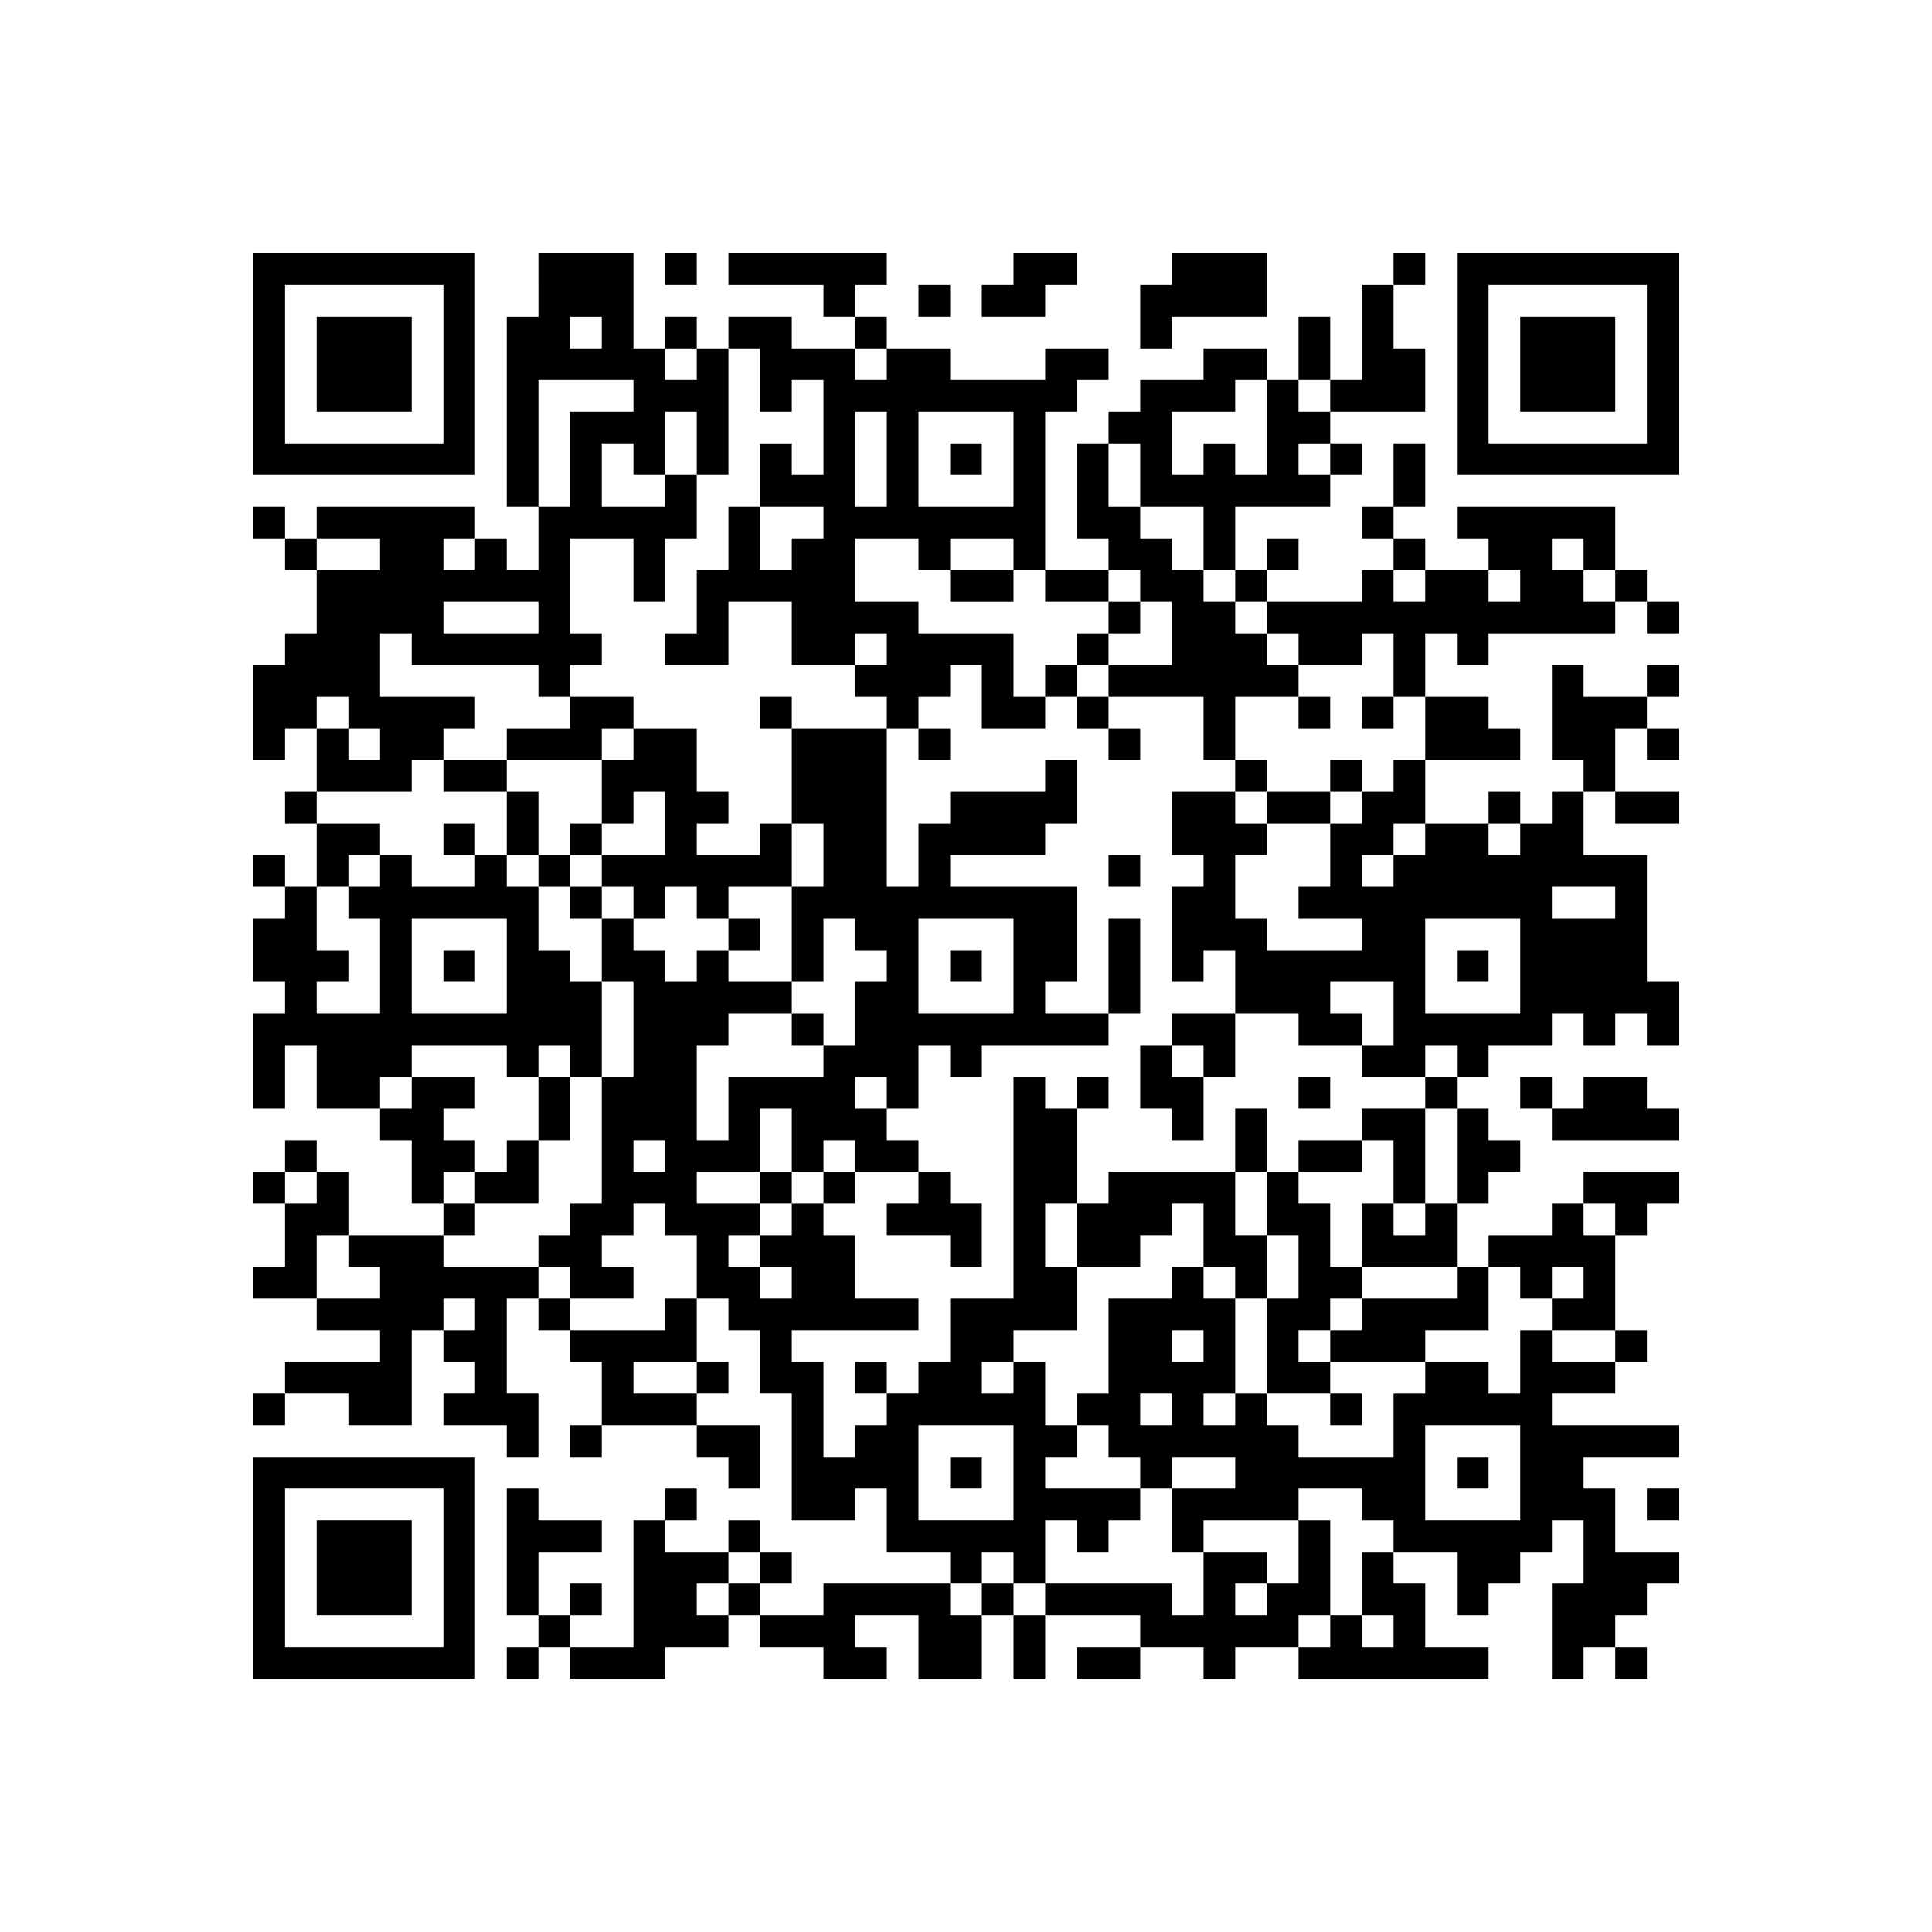 <?xml version="1.0" encoding="UTF-8" standalone="yes"?>
<svg version="1.0" xmlns="http://www.w3.org/2000/svg" width="610" height="610" viewBox="0 0 610 610" preserveAspectRatio="xMidYMid meet">
  <g transform="translate(0,610) scale(0.1,-0.1)" fill="#000000" stroke="none">
    <path d="M800 4950 l0 -350 350 0 350 0 0 350 0 350 -350 0 -350 0 0 -350z
m600 0 l0 -250 -250 0 -250 0 0 250 0 250 250 0 250 0 0 -250z"/>
    <path d="M1000 4950 l0 -150 150 0 150 0 0 150 0 150 -150 0 -150 0 0 -150z"/>
    <path d="M1700 5200 l0 -100 -50 0 -50 0 0 -300 0 -300 50 0 50 0 0 -100 0
-100 -50 0 -50 0 0 50 0 50 -50 0 -50 0 0 50 0 50 -250 0 -250 0 0 -50 0 -50
-50 0 -50 0 0 50 0 50 -50 0 -50 0 0 -50 0 -50 50 0 50 0 0 -50 0 -50 50 0 50
0 0 -100 0 -100 -50 0 -50 0 0 -50 0 -50 -50 0 -50 0 0 -150 0 -150 50 0 50 0
0 50 0 50 50 0 50 0 0 -100 0 -100 -50 0 -50 0 0 -50 0 -50 50 0 50 0 0 -100
0 -100 -50 0 -50 0 0 50 0 50 -50 0 -50 0 0 -50 0 -50 50 0 50 0 0 -50 0 -50
-50 0 -50 0 0 -100 0 -100 50 0 50 0 0 -50 0 -50 -50 0 -50 0 0 -150 0 -150
50 0 50 0 0 100 0 100 50 0 50 0 0 -100 0 -100 100 0 100 0 0 -50 0 -50 50 0
50 0 0 -100 0 -100 50 0 50 0 0 -50 0 -50 -150 0 -150 0 0 100 0 100 -50 0
-50 0 0 50 0 50 -50 0 -50 0 0 -50 0 -50 -50 0 -50 0 0 -50 0 -50 50 0 50 0 0
-100 0 -100 -50 0 -50 0 0 -50 0 -50 100 0 100 0 0 -50 0 -50 100 0 100 0 0
-50 0 -50 -150 0 -150 0 0 -50 0 -50 -50 0 -50 0 0 -50 0 -50 50 0 50 0 0 50
0 50 100 0 100 0 0 -50 0 -50 100 0 100 0 0 150 0 150 50 0 50 0 0 -50 0 -50
50 0 50 0 0 -50 0 -50 -50 0 -50 0 0 -50 0 -50 100 0 100 0 0 -50 0 -50 50 0
50 0 0 100 0 100 -50 0 -50 0 0 150 0 150 50 0 50 0 0 -50 0 -50 50 0 50 0 0
-50 0 -50 50 0 50 0 0 -100 0 -100 -50 0 -50 0 0 -50 0 -50 50 0 50 0 0 50 0
50 150 0 150 0 0 -50 0 -50 50 0 50 0 0 -50 0 -50 50 0 50 0 0 100 0 100 -100
0 -100 0 0 50 0 50 50 0 50 0 0 50 0 50 -50 0 -50 0 0 100 0 100 50 0 50 0 0
-50 0 -50 50 0 50 0 0 -100 0 -100 50 0 50 0 0 -200 0 -200 100 0 100 0 0 50
0 50 50 0 50 0 0 -100 0 -100 100 0 100 0 0 -50 0 -50 -200 0 -200 0 0 -50 0
-50 -100 0 -100 0 0 50 0 50 50 0 50 0 0 50 0 50 -50 0 -50 0 0 50 0 50 -50 0
-50 0 0 -50 0 -50 -100 0 -100 0 0 50 0 50 50 0 50 0 0 50 0 50 -50 0 -50 0 0
-50 0 -50 -50 0 -50 0 0 -200 0 -200 -100 0 -100 0 0 50 0 50 50 0 50 0 0 50
0 50 -50 0 -50 0 0 -50 0 -50 -50 0 -50 0 0 100 0 100 100 0 100 0 0 50 0 50
-100 0 -100 0 0 50 0 50 -50 0 -50 0 0 -200 0 -200 50 0 50 0 0 -50 0 -50 -50
0 -50 0 0 -50 0 -50 50 0 50 0 0 50 0 50 50 0 50 0 0 -50 0 -50 150 0 150 0 0
50 0 50 100 0 100 0 0 50 0 50 50 0 50 0 0 -50 0 -50 100 0 100 0 0 -50 0 -50
100 0 100 0 0 50 0 50 -50 0 -50 0 0 50 0 50 100 0 100 0 0 -100 0 -100 100 0
100 0 0 100 0 100 50 0 50 0 0 -100 0 -100 50 0 50 0 0 100 0 100 150 0 150 0
0 -50 0 -50 -100 0 -100 0 0 -50 0 -50 100 0 100 0 0 50 0 50 100 0 100 0 0
-50 0 -50 50 0 50 0 0 50 0 50 100 0 100 0 0 -50 0 -50 300 0 300 0 0 50 0 50
-100 0 -100 0 0 100 0 100 -50 0 -50 0 0 50 0 50 100 0 100 0 0 -100 0 -100
50 0 50 0 0 50 0 50 50 0 50 0 0 50 0 50 50 0 50 0 0 50 0 50 50 0 50 0 0
-100 0 -100 -50 0 -50 0 0 -150 0 -150 50 0 50 0 0 50 0 50 50 0 50 0 0 -50 0
-50 50 0 50 0 0 50 0 50 -50 0 -50 0 0 50 0 50 50 0 50 0 0 50 0 50 50 0 50 0
0 50 0 50 -100 0 -100 0 0 100 0 100 -50 0 -50 0 0 50 0 50 150 0 150 0 0 50
0 50 -200 0 -200 0 0 50 0 50 100 0 100 0 0 50 0 50 50 0 50 0 0 50 0 50 -50
0 -50 0 0 150 0 150 50 0 50 0 0 50 0 50 50 0 50 0 0 50 0 50 -150 0 -150 0 0
-50 0 -50 -50 0 -50 0 0 -50 0 -50 -100 0 -100 0 0 -50 0 -50 -50 0 -50 0 0
100 0 100 50 0 50 0 0 50 0 50 50 0 50 0 0 50 0 50 -50 0 -50 0 0 50 0 50 -50
0 -50 0 0 50 0 50 50 0 50 0 0 50 0 50 100 0 100 0 0 50 0 50 50 0 50 0 0 -50
0 -50 50 0 50 0 0 50 0 50 50 0 50 0 0 -50 0 -50 50 0 50 0 0 100 0 100 -50 0
-50 0 0 200 0 200 -100 0 -100 0 0 100 0 100 50 0 50 0 0 -50 0 -50 100 0 100
0 0 50 0 50 -100 0 -100 0 0 100 0 100 50 0 50 0 0 -50 0 -50 50 0 50 0 0 50
0 50 -50 0 -50 0 0 50 0 50 50 0 50 0 0 50 0 50 -50 0 -50 0 0 -50 0 -50 -100
0 -100 0 0 50 0 50 -50 0 -50 0 0 -150 0 -150 50 0 50 0 0 -50 0 -50 -50 0
-50 0 0 -50 0 -50 -50 0 -50 0 0 50 0 50 -50 0 -50 0 0 -50 0 -50 -100 0 -100
0 0 100 0 100 150 0 150 0 0 50 0 50 -50 0 -50 0 0 50 0 50 -100 0 -100 0 0
100 0 100 50 0 50 0 0 -50 0 -50 50 0 50 0 0 50 0 50 200 0 200 0 0 50 0 50
50 0 50 0 0 -50 0 -50 50 0 50 0 0 50 0 50 -50 0 -50 0 0 50 0 50 -50 0 -50 0
0 100 0 100 -250 0 -250 0 0 -50 0 -50 50 0 50 0 0 -50 0 -50 -100 0 -100 0 0
50 0 50 -50 0 -50 0 0 50 0 50 50 0 50 0 0 100 0 100 -50 0 -50 0 0 -100 0
-100 -50 0 -50 0 0 -50 0 -50 50 0 50 0 0 -50 0 -50 -50 0 -50 0 0 -50 0 -50
-150 0 -150 0 0 50 0 50 50 0 50 0 0 50 0 50 -50 0 -50 0 0 -50 0 -50 -50 0
-50 0 0 100 0 100 150 0 150 0 0 50 0 50 50 0 50 0 0 50 0 50 -50 0 -50 0 0
50 0 50 150 0 150 0 0 100 0 100 -50 0 -50 0 0 100 0 100 50 0 50 0 0 50 0 50
-50 0 -50 0 0 -50 0 -50 -50 0 -50 0 0 -150 0 -150 -50 0 -50 0 0 100 0 100
-50 0 -50 0 0 -100 0 -100 -50 0 -50 0 0 50 0 50 -100 0 -100 0 0 -50 0 -50
-100 0 -100 0 0 -50 0 -50 -50 0 -50 0 0 -50 0 -50 -50 0 -50 0 0 -150 0 -150
50 0 50 0 0 -50 0 -50 -100 0 -100 0 0 250 0 250 50 0 50 0 0 50 0 50 50 0 50
0 0 50 0 50 -100 0 -100 0 0 -50 0 -50 -150 0 -150 0 0 50 0 50 -100 0 -100 0
0 50 0 50 -50 0 -50 0 0 50 0 50 50 0 50 0 0 50 0 50 -250 0 -250 0 0 -50 0
-50 150 0 150 0 0 -50 0 -50 50 0 50 0 0 -50 0 -50 -100 0 -100 0 0 50 0 50
-100 0 -100 0 0 -50 0 -50 -50 0 -50 0 0 50 0 50 -50 0 -50 0 0 -50 0 -50 -50
0 -50 0 0 150 0 150 -150 0 -150 0 0 -100z m200 -150 l0 -50 -50 0 -50 0 0 50
0 50 50 0 50 0 0 -50z m300 -100 l0 -50 -50 0 -50 0 0 50 0 50 50 0 50 0 0
-50z m200 -50 l0 -100 50 0 50 0 0 50 0 50 50 0 50 0 0 -150 0 -150 -50 0 -50
0 0 50 0 50 -50 0 -50 0 0 -100 0 -100 100 0 100 0 0 -50 0 -50 -50 0 -50 0 0
-50 0 -50 -50 0 -50 0 0 100 0 100 -50 0 -50 0 0 -100 0 -100 -50 0 -50 0 0
-100 0 -100 -50 0 -50 0 0 -50 0 -50 100 0 100 0 0 100 0 100 100 0 100 0 0
-100 0 -100 100 0 100 0 0 50 0 50 50 0 50 0 0 -50 0 -50 -50 0 -50 0 0 -50 0
-50 50 0 50 0 0 -50 0 -50 50 0 50 0 0 50 0 50 50 0 50 0 0 50 0 50 50 0 50 0
0 -100 0 -100 100 0 100 0 0 50 0 50 -50 0 -50 0 0 100 0 100 -150 0 -150 0 0
50 0 50 -100 0 -100 0 0 100 0 100 100 0 100 0 0 -50 0 -50 50 0 50 0 0 50 0
50 100 0 100 0 0 -50 0 -50 50 0 50 0 0 -50 0 -50 100 0 100 0 0 50 0 50 50 0
50 0 0 -50 0 -50 50 0 50 0 0 -100 0 -100 -100 0 -100 0 0 -50 0 -50 150 0
150 0 0 -100 0 -100 50 0 50 0 0 100 0 100 100 0 100 0 0 50 0 50 -50 0 -50 0
0 50 0 50 -50 0 -50 0 0 50 0 50 -50 0 -50 0 0 50 0 50 -50 0 -50 0 0 50 0 50
-50 0 -50 0 0 50 0 50 -50 0 -50 0 0 100 0 100 50 0 50 0 0 -100 0 -100 100 0
100 0 0 -100 0 -100 50 0 50 0 0 -50 0 -50 50 0 50 0 0 -50 0 -50 50 0 50 0 0
-50 0 -50 100 0 100 0 0 50 0 50 50 0 50 0 0 -100 0 -100 50 0 50 0 0 -100 0
-100 -50 0 -50 0 0 -50 0 -50 -50 0 -50 0 0 -50 0 -50 -50 0 -50 0 0 -100 0
-100 -50 0 -50 0 0 -50 0 -50 100 0 100 0 0 -50 0 -50 -150 0 -150 0 0 50 0
50 -50 0 -50 0 0 100 0 100 50 0 50 0 0 50 0 50 -50 0 -50 0 0 50 0 50 -100 0
-100 0 0 -100 0 -100 50 0 50 0 0 -50 0 -50 -50 0 -50 0 0 -150 0 -150 50 0
50 0 0 50 0 50 50 0 50 0 0 -100 0 -100 100 0 100 0 0 -50 0 -50 100 0 100 0
0 50 0 50 -50 0 -50 0 0 50 0 50 100 0 100 0 0 -100 0 -100 -50 0 -50 0 0 -50
0 -50 100 0 100 0 0 50 0 50 50 0 50 0 0 -50 0 -50 -50 0 -50 0 0 -50 0 -50
50 0 50 0 0 -150 0 -150 -50 0 -50 0 0 -50 0 -50 -50 0 -50 0 0 50 0 50 -50 0
-50 0 0 -100 0 -100 150 0 150 0 0 -50 0 -50 -150 0 -150 0 0 -50 0 -50 -50 0
-50 0 0 -50 0 -50 150 0 150 0 0 50 0 50 100 0 100 0 0 100 0 100 50 0 50 0 0
-50 0 -50 50 0 50 0 0 50 0 50 50 0 50 0 0 -50 0 -50 -50 0 -50 0 0 -50 0 -50
100 0 100 0 0 -50 0 -50 -100 0 -100 0 0 50 0 50 -50 0 -50 0 0 -100 0 -100
-50 0 -50 0 0 50 0 50 -100 0 -100 0 0 -50 0 -50 -50 0 -50 0 0 -100 0 -100
-150 0 -150 0 0 50 0 50 -50 0 -50 0 0 50 0 50 -50 0 -50 0 0 -50 0 -50 -50 0
-50 0 0 50 0 50 50 0 50 0 0 150 0 150 -50 0 -50 0 0 50 0 50 -50 0 -50 0 0
-50 0 -50 -100 0 -100 0 0 -150 0 -150 -50 0 -50 0 0 -50 0 -50 50 0 50 0 0
-50 0 -50 50 0 50 0 0 -50 0 -50 50 0 50 0 0 50 0 50 100 0 100 0 0 -50 0 -50
-100 0 -100 0 0 -100 0 -100 50 0 50 0 0 50 0 50 150 0 150 0 0 50 0 50 100 0
100 0 0 -50 0 -50 50 0 50 0 0 -50 0 -50 -50 0 -50 0 0 -100 0 -100 50 0 50 0
0 -50 0 -50 -50 0 -50 0 0 50 0 50 -50 0 -50 0 0 -50 0 -50 -50 0 -50 0 0 50
0 50 50 0 50 0 0 150 0 150 -50 0 -50 0 0 -100 0 -100 -50 0 -50 0 0 -50 0
-50 -50 0 -50 0 0 50 0 50 50 0 50 0 0 50 0 50 -100 0 -100 0 0 -100 0 -100
-50 0 -50 0 0 50 0 50 -200 0 -200 0 0 -50 0 -50 -50 0 -50 0 0 50 0 50 -50 0
-50 0 0 -50 0 -50 -50 0 -50 0 0 50 0 50 50 0 50 0 0 50 0 50 50 0 50 0 0 -50
0 -50 50 0 50 0 0 100 0 100 50 0 50 0 0 -50 0 -50 50 0 50 0 0 50 0 50 50 0
50 0 0 50 0 50 -150 0 -150 0 0 50 0 50 50 0 50 0 0 50 0 50 -50 0 -50 0 0
100 0 100 -50 0 -50 0 0 -50 0 -50 -50 0 -50 0 0 50 0 50 50 0 50 0 0 50 0 50
100 0 100 0 0 100 0 100 -50 0 -50 0 0 100 0 100 50 0 50 0 0 150 0 150 -50 0
-50 0 0 50 0 50 -50 0 -50 0 0 -350 0 -350 -100 0 -100 0 0 -100 0 -100 -50 0
-50 0 0 -50 0 -50 -50 0 -50 0 0 -50 0 -50 -50 0 -50 0 0 -50 0 -50 -50 0 -50
0 0 150 0 150 -50 0 -50 0 0 50 0 50 200 0 200 0 0 50 0 50 -100 0 -100 0 0
100 0 100 -50 0 -50 0 0 50 0 50 -50 0 -50 0 0 -50 0 -50 -50 0 -50 0 0 -50 0
-50 50 0 50 0 0 -50 0 -50 -50 0 -50 0 0 50 0 50 -50 0 -50 0 0 50 0 50 50 0
50 0 0 50 0 50 -100 0 -100 0 0 50 0 50 100 0 100 0 0 100 0 100 50 0 50 0 0
-100 0 -100 50 0 50 0 0 50 0 50 50 0 50 0 0 -50 0 -50 100 0 100 0 0 50 0 50
-50 0 -50 0 0 50 0 50 -50 0 -50 0 0 50 0 50 50 0 50 0 0 -50 0 -50 50 0 50 0
0 100 0 100 50 0 50 0 0 -50 0 -50 50 0 50 0 0 50 0 50 200 0 200 0 0 50 0 50
-100 0 -100 0 0 50 0 50 50 0 50 0 0 150 0 150 -200 0 -200 0 0 50 0 50 150 0
150 0 0 50 0 50 50 0 50 0 0 100 0 100 -50 0 -50 0 0 -50 0 -50 -150 0 -150 0
0 -50 0 -50 -50 0 -50 0 0 -100 0 -100 -50 0 -50 0 0 250 0 250 -150 0 -150 0
0 -150 0 -150 50 0 50 0 0 -100 0 -100 -50 0 -50 0 0 -150 0 -150 50 0 50 0 0
100 0 100 50 0 50 0 0 -50 0 -50 50 0 50 0 0 -50 0 -50 -50 0 -50 0 0 -100 0
-100 -50 0 -50 0 0 -50 0 -50 -150 0 -150 0 0 -100 0 -100 -50 0 -50 0 0 150
0 150 50 0 50 0 0 50 0 50 100 0 100 0 0 50 0 50 -100 0 -100 0 0 50 0 50 -50
0 -50 0 0 -50 0 -50 -50 0 -50 0 0 50 0 50 -50 0 -50 0 0 50 0 50 -50 0 -50 0
0 -100 0 -100 50 0 50 0 0 -150 0 -150 -50 0 -50 0 0 -200 0 -200 -50 0 -50 0
0 -50 0 -50 -50 0 -50 0 0 -50 0 -50 50 0 50 0 0 -50 0 -50 100 0 100 0 0 50
0 50 -50 0 -50 0 0 50 0 50 50 0 50 0 0 50 0 50 50 0 50 0 0 -50 0 -50 50 0
50 0 0 -100 0 -100 -50 0 -50 0 0 -50 0 -50 -150 0 -150 0 0 50 0 50 -50 0
-50 0 0 50 0 50 -150 0 -150 0 0 50 0 50 50 0 50 0 0 50 0 50 -50 0 -50 0 0
50 0 50 50 0 50 0 0 50 0 50 -50 0 -50 0 0 50 0 50 50 0 50 0 0 50 0 50 -100
0 -100 0 0 -50 0 -50 -50 0 -50 0 0 50 0 50 50 0 50 0 0 50 0 50 150 0 150 0
0 -50 0 -50 50 0 50 0 0 50 0 50 50 0 50 0 0 -50 0 -50 50 0 50 0 0 150 0 150
-50 0 -50 0 0 50 0 50 -50 0 -50 0 0 100 0 100 -50 0 -50 0 0 50 0 50 -50 0
-50 0 0 -50 0 -50 -100 0 -100 0 0 50 0 50 -50 0 -50 0 0 -50 0 -50 -50 0 -50
0 0 -50 0 -50 50 0 50 0 0 -150 0 -150 -100 0 -100 0 0 50 0 50 50 0 50 0 0
50 0 50 -50 0 -50 0 0 100 0 100 50 0 50 0 0 50 0 50 50 0 50 0 0 50 0 50
-100 0 -100 0 0 50 0 50 150 0 150 0 0 50 0 50 50 0 50 0 0 50 0 50 50 0 50 0
0 50 0 50 -150 0 -150 0 0 100 0 100 50 0 50 0 0 -50 0 -50 200 0 200 0 0 -50
0 -50 50 0 50 0 0 50 0 50 50 0 50 0 0 50 0 50 -50 0 -50 0 0 150 0 150 100 0
100 0 0 -100 0 -100 50 0 50 0 0 100 0 100 50 0 50 0 0 100 0 100 -50 0 -50 0
0 -50 0 -50 -100 0 -100 0 0 100 0 100 50 0 50 0 0 -50 0 -50 50 0 50 0 0 100
0 100 50 0 50 0 0 -100 0 -100 50 0 50 0 0 200 0 200 50 0 50 0 0 -100z m400
50 l0 -50 -50 0 -50 0 0 50 0 50 50 0 50 0 0 -50z m-800 -100 l0 -50 -100 0
-100 0 0 -150 0 -150 -50 0 -50 0 0 200 0 200 150 0 150 0 0 -50z m2000 -100
l0 -150 -50 0 -50 0 0 50 0 50 -50 0 -50 0 0 -50 0 -50 -50 0 -50 0 0 100 0
100 100 0 100 0 0 50 0 50 50 0 50 0 0 -150z m200 100 l0 -50 -50 0 -50 0 0
50 0 50 50 0 50 0 0 -50z m-1400 -200 l0 -150 -50 0 -50 0 0 150 0 150 50 0
50 0 0 -150z m400 0 l0 -150 -150 0 -150 0 0 150 0 150 150 0 150 0 0 -150z
m1000 0 l0 -50 -50 0 -50 0 0 50 0 50 50 0 50 0 0 -50z m-3000 -300 l0 -50
-100 0 -100 0 0 50 0 50 100 0 100 0 0 -50z m300 0 l0 -50 -50 0 -50 0 0 50 0
50 50 0 50 0 0 -50z m3500 0 l0 -50 50 0 50 0 0 -50 0 -50 -50 0 -50 0 0 50 0
50 -50 0 -50 0 0 50 0 50 50 0 50 0 0 -50z m-500 -100 l0 -50 -50 0 -50 0 0
50 0 50 50 0 50 0 0 -50z m300 0 l0 -50 -50 0 -50 0 0 50 0 50 50 0 50 0 0
-50z m-3100 -100 l0 -50 -150 0 -150 0 0 50 0 50 150 0 150 0 0 -50z m-600
-300 l0 -50 50 0 50 0 0 -50 0 -50 -50 0 -50 0 0 50 0 50 -50 0 -50 0 0 50 0
50 50 0 50 0 0 -50z m3400 -400 l0 -50 -50 0 -50 0 0 -50 0 -50 -50 0 -50 0 0
50 0 50 50 0 50 0 0 50 0 50 50 0 50 0 0 -50z m300 0 l0 -50 -50 0 -50 0 0 50
0 50 50 0 50 0 0 -50z m300 -200 l0 -50 -100 0 -100 0 0 50 0 50 100 0 100 0
0 -50z m-3500 -200 l0 -150 -150 0 -150 0 0 150 0 150 150 0 150 0 0 -150z
m1600 0 l0 -150 -150 0 -150 0 0 150 0 150 150 0 150 0 0 -150z m1600 0 l0
-150 -150 0 -150 0 0 150 0 150 150 0 150 0 0 -150z m-2700 -600 l0 -50 -50 0
-50 0 0 50 0 50 50 0 50 0 0 -50z m-1100 -100 l0 -50 -50 0 -50 0 0 50 0 50
50 0 50 0 0 -50z m4100 -100 l0 -50 -50 0 -50 0 0 50 0 50 50 0 50 0 0 -50z
m-4000 -100 l0 -50 50 0 50 0 0 -50 0 -50 -100 0 -100 0 0 100 0 100 50 0 50
0 0 -50z m400 -200 l0 -50 -50 0 -50 0 0 50 0 50 50 0 50 0 0 -50z m2300 -100
l0 -50 -50 0 -50 0 0 50 0 50 50 0 50 0 0 -50z m-1600 -100 l0 -50 -100 0
-100 0 0 50 0 50 100 0 100 0 0 -50z m1500 -100 l0 -50 -50 0 -50 0 0 50 0 50
50 0 50 0 0 -50z m-500 -200 l0 -150 -150 0 -150 0 0 150 0 150 150 0 150 0 0
-150z m1600 0 l0 -150 -150 0 -150 0 0 150 0 150 150 0 150 0 0 -150z m-2400
-300 l0 -50 -50 0 -50 0 0 -50 0 -50 -50 0 -50 0 0 50 0 50 50 0 50 0 0 50 0
50 50 0 50 0 0 -50z"/>
    <path d="M3000 4250 l0 -50 100 0 100 0 0 50 0 50 -100 0 -100 0 0 -50z"/>
    <path d="M3500 4150 l0 -50 -50 0 -50 0 0 -50 0 -50 -50 0 -50 0 0 -50 0 -50
50 0 50 0 0 -50 0 -50 50 0 50 0 0 -50 0 -50 50 0 50 0 0 50 0 50 -50 0 -50 0
0 50 0 50 -50 0 -50 0 0 50 0 50 50 0 50 0 0 50 0 50 50 0 50 0 0 50 0 50 -50
0 -50 0 0 -50z"/>
    <path d="M1800 3850 l0 -50 -100 0 -100 0 0 -50 0 -50 -100 0 -100 0 0 -50 0
-50 100 0 100 0 0 -100 0 -100 50 0 50 0 0 -50 0 -50 50 0 50 0 0 -50 0 -50
50 0 50 0 0 50 0 50 50 0 50 0 0 -50 0 -50 50 0 50 0 0 50 0 50 50 0 50 0 0
-50 0 -50 50 0 50 0 0 -50 0 -50 50 0 50 0 0 50 0 50 -50 0 -50 0 0 50 0 50
100 0 100 0 0 100 0 100 -50 0 -50 0 0 -50 0 -50 -100 0 -100 0 0 50 0 50 50
0 50 0 0 50 0 50 -50 0 -50 0 0 100 0 100 -100 0 -100 0 0 50 0 50 -100 0
-100 0 0 -50z m200 -100 l0 -50 -50 0 -50 0 0 -100 0 -100 50 0 50 0 0 50 0
50 50 0 50 0 0 -100 0 -100 -100 0 -100 0 0 -50 0 -50 -50 0 -50 0 0 50 0 50
-50 0 -50 0 0 100 0 100 -50 0 -50 0 0 50 0 50 150 0 150 0 0 50 0 50 50 0 50
0 0 -50z"/>
    <path d="M1800 3450 l0 -50 50 0 50 0 0 50 0 50 -50 0 -50 0 0 -50z"/>
    <path d="M2400 3850 l0 -50 50 0 50 0 0 50 0 50 -50 0 -50 0 0 -50z"/>
    <path d="M4100 3850 l0 -50 50 0 50 0 0 50 0 50 -50 0 -50 0 0 -50z"/>
    <path d="M4300 3850 l0 -50 50 0 50 0 0 50 0 50 -50 0 -50 0 0 -50z"/>
    <path d="M2900 3750 l0 -50 50 0 50 0 0 50 0 50 -50 0 -50 0 0 -50z"/>
    <path d="M3900 3650 l0 -50 50 0 50 0 0 -50 0 -50 100 0 100 0 0 50 0 50 50 0
50 0 0 50 0 50 -50 0 -50 0 0 -50 0 -50 -100 0 -100 0 0 50 0 50 -50 0 -50 0
0 -50z"/>
    <path d="M1400 3450 l0 -50 50 0 50 0 0 50 0 50 -50 0 -50 0 0 -50z"/>
    <path d="M3500 3350 l0 -50 50 0 50 0 0 50 0 50 -50 0 -50 0 0 -50z"/>
    <path d="M3500 3050 l0 -150 50 0 50 0 0 150 0 150 -50 0 -50 0 0 -150z"/>
    <path d="M2500 2850 l0 -50 50 0 50 0 0 50 0 50 -50 0 -50 0 0 -50z"/>
    <path d="M3700 2850 l0 -50 -50 0 -50 0 0 -100 0 -100 50 0 50 0 0 -50 0 -50
50 0 50 0 0 100 0 100 50 0 50 0 0 100 0 100 -100 0 -100 0 0 -50z m100 -100
l0 -50 -50 0 -50 0 0 50 0 50 50 0 50 0 0 -50z"/>
    <path d="M1700 2600 l0 -100 -50 0 -50 0 0 -50 0 -50 -50 0 -50 0 0 -50 0 -50
100 0 100 0 0 100 0 100 50 0 50 0 0 100 0 100 -50 0 -50 0 0 -100z"/>
    <path d="M3400 2650 l0 -50 50 0 50 0 0 50 0 50 -50 0 -50 0 0 -50z"/>
    <path d="M4100 2650 l0 -50 50 0 50 0 0 50 0 50 -50 0 -50 0 0 -50z"/>
    <path d="M3900 2500 l0 -100 -200 0 -200 0 0 -50 0 -50 -50 0 -50 0 0 -100 0
-100 100 0 100 0 0 50 0 50 50 0 50 0 0 50 0 50 50 0 50 0 0 -100 0 -100 50 0
50 0 0 -50 0 -50 50 0 50 0 0 -150 0 -150 100 0 100 0 0 -50 0 -50 50 0 50 0
0 50 0 50 -50 0 -50 0 0 50 0 50 -50 0 -50 0 0 50 0 50 50 0 50 0 0 50 0 50
50 0 50 0 0 50 0 50 -50 0 -50 0 0 100 0 100 -50 0 -50 0 0 50 0 50 100 0 100
0 0 50 0 50 50 0 50 0 0 -100 0 -100 50 0 50 0 0 150 0 150 -100 0 -100 0 0
-50 0 -50 -100 0 -100 0 0 -50 0 -50 -50 0 -50 0 0 100 0 100 -50 0 -50 0 0
-100z m100 -200 l0 -100 50 0 50 0 0 -100 0 -100 -50 0 -50 0 0 100 0 100 -50
0 -50 0 0 100 0 100 50 0 50 0 0 -100z"/>
    <path d="M2400 2350 l0 -50 50 0 50 0 0 50 0 50 -50 0 -50 0 0 -50z"/>
    <path d="M2600 2350 l0 -50 50 0 50 0 0 50 0 50 -50 0 -50 0 0 -50z"/>
    <path d="M2900 2350 l0 -50 -50 0 -50 0 0 -50 0 -50 100 0 100 0 0 -50 0 -50
50 0 50 0 0 100 0 100 -50 0 -50 0 0 50 0 50 -50 0 -50 0 0 -50z"/>
    <path d="M2700 1750 l0 -50 50 0 50 0 0 50 0 50 -50 0 -50 0 0 -50z"/>
    <path d="M3000 4650 l0 -50 50 0 50 0 0 50 0 50 -50 0 -50 0 0 -50z"/>
    <path d="M1400 3050 l0 -50 50 0 50 0 0 50 0 50 -50 0 -50 0 0 -50z"/>
    <path d="M3000 3050 l0 -50 50 0 50 0 0 50 0 50 -50 0 -50 0 0 -50z"/>
    <path d="M4600 3050 l0 -50 50 0 50 0 0 50 0 50 -50 0 -50 0 0 -50z"/>
    <path d="M3000 1450 l0 -50 50 0 50 0 0 50 0 50 -50 0 -50 0 0 -50z"/>
    <path d="M4600 1450 l0 -50 50 0 50 0 0 50 0 50 -50 0 -50 0 0 -50z"/>
    <path d="M2100 5250 l0 -50 50 0 50 0 0 50 0 50 -50 0 -50 0 0 -50z"/>
    <path d="M3200 5250 l0 -50 -50 0 -50 0 0 -50 0 -50 100 0 100 0 0 50 0 50 50
0 50 0 0 50 0 50 -100 0 -100 0 0 -50z"/>
    <path d="M3700 5250 l0 -50 -50 0 -50 0 0 -100 0 -100 50 0 50 0 0 50 0 50
150 0 150 0 0 100 0 100 -150 0 -150 0 0 -50z"/>
    <path d="M4600 4950 l0 -350 350 0 350 0 0 350 0 350 -350 0 -350 0 0 -350z
m600 0 l0 -250 -250 0 -250 0 0 250 0 250 250 0 250 0 0 -250z"/>
    <path d="M4800 4950 l0 -150 150 0 150 0 0 150 0 150 -150 0 -150 0 0 -150z"/>
    <path d="M2900 5150 l0 -50 50 0 50 0 0 50 0 50 -50 0 -50 0 0 -50z"/>
    <path d="M4800 2650 l0 -50 50 0 50 0 0 -50 0 -50 200 0 200 0 0 50 0 50 -50
0 -50 0 0 50 0 50 -100 0 -100 0 0 -50 0 -50 -50 0 -50 0 0 50 0 50 -50 0 -50
0 0 -50z"/>
    <path d="M800 1150 l0 -350 350 0 350 0 0 350 0 350 -350 0 -350 0 0 -350z
m600 0 l0 -250 -250 0 -250 0 0 250 0 250 250 0 250 0 0 -250z"/>
    <path d="M1000 1150 l0 -150 150 0 150 0 0 150 0 150 -150 0 -150 0 0 -150z"/>
    <path d="M5200 1350 l0 -50 50 0 50 0 0 50 0 50 -50 0 -50 0 0 -50z"/>
  </g>
</svg>